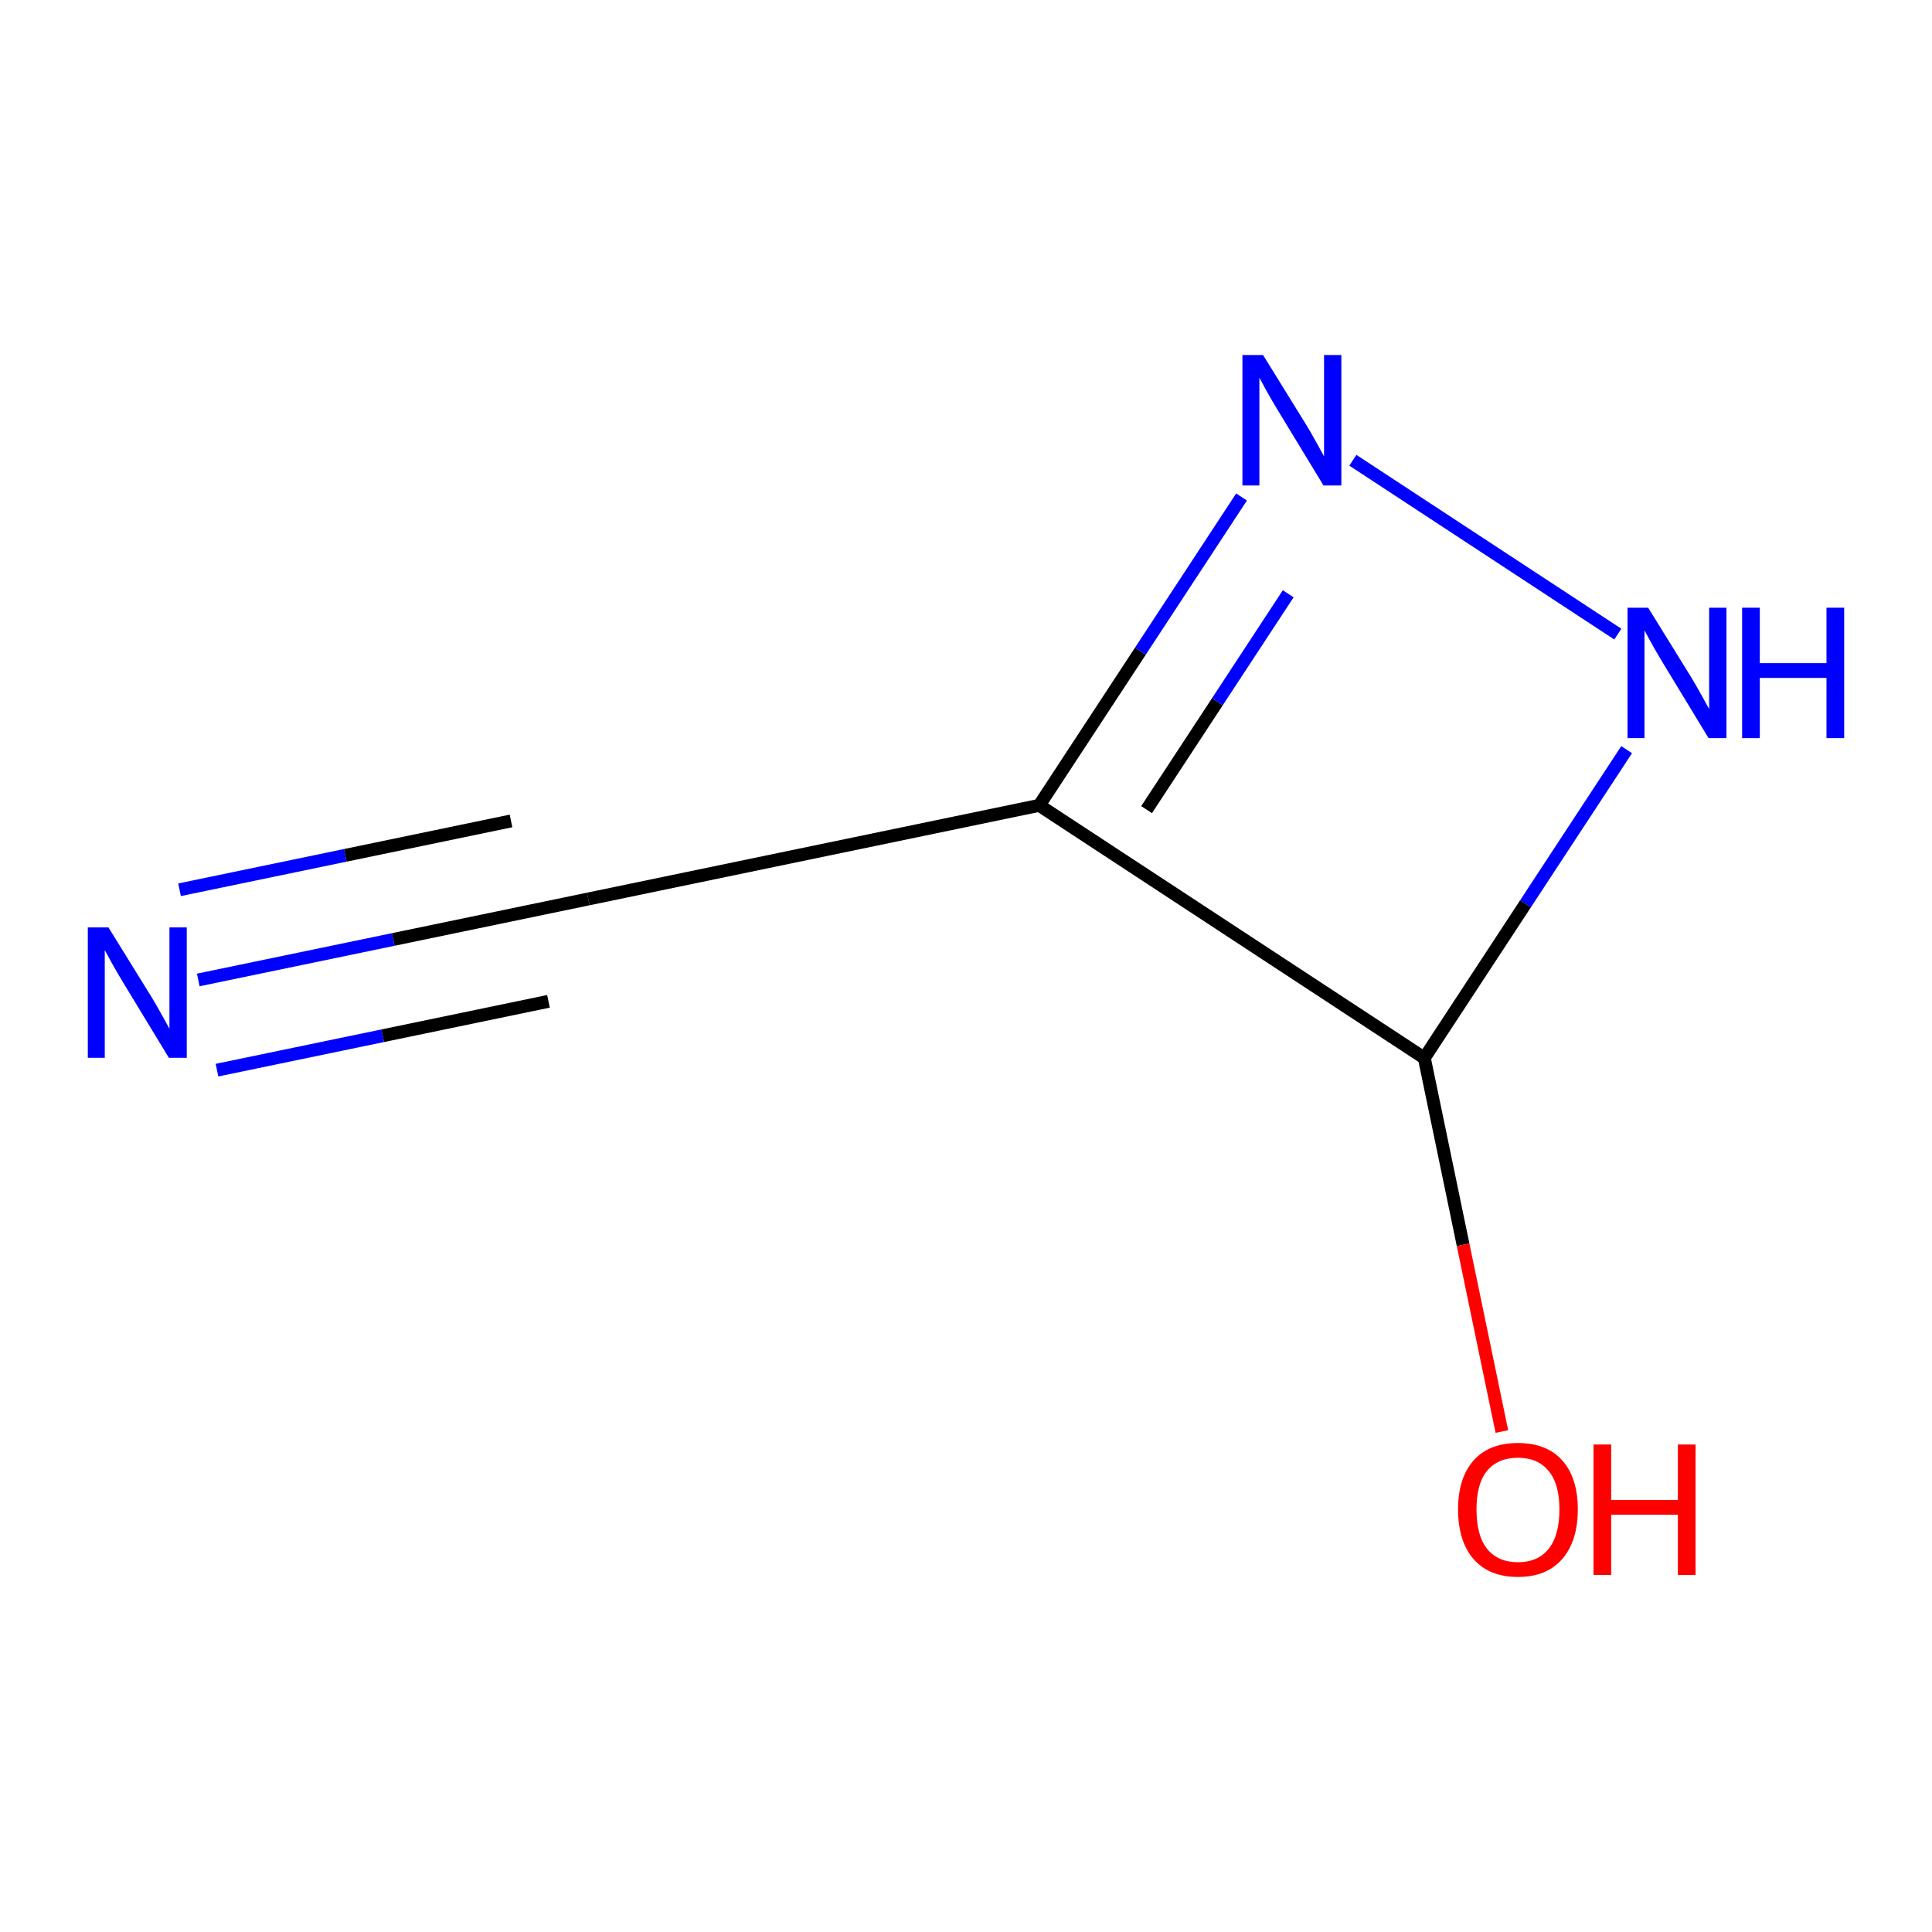 <?xml version='1.0' encoding='iso-8859-1'?>
<svg version='1.1' baseProfile='full'
              xmlns='http://www.w3.org/2000/svg'
                      xmlns:rdkit='http://www.rdkit.org/xml'
                      xmlns:xlink='http://www.w3.org/1999/xlink'
                  xml:space='preserve'
width='300px' height='300px' viewBox='0 0 300 300'>
<!-- END OF HEADER -->
<rect style='opacity:1.0;fill:#FFFFFF;stroke:none' width='300' height='300' x='0' y='0'> </rect>
<rect style='opacity:1.0;fill:#FFFFFF;stroke:none' width='300' height='300' x='0' y='0'> </rect>
<path class='bond-0 atom-0 atom-1' d='M 30.787,152.167 L 61.065,145.88' style='fill:none;fill-rule:evenodd;stroke:#0000FF;stroke-width:2.0px;stroke-linecap:butt;stroke-linejoin:miter;stroke-opacity:1' />
<path class='bond-0 atom-0 atom-1' d='M 61.065,145.88 L 91.344,139.593' style='fill:none;fill-rule:evenodd;stroke:#000000;stroke-width:2.0px;stroke-linecap:butt;stroke-linejoin:miter;stroke-opacity:1' />
<path class='bond-0 atom-0 atom-1' d='M 33.695,166.172 L 59.431,160.828' style='fill:none;fill-rule:evenodd;stroke:#0000FF;stroke-width:2.0px;stroke-linecap:butt;stroke-linejoin:miter;stroke-opacity:1' />
<path class='bond-0 atom-0 atom-1' d='M 59.431,160.828 L 85.168,155.485' style='fill:none;fill-rule:evenodd;stroke:#000000;stroke-width:2.0px;stroke-linecap:butt;stroke-linejoin:miter;stroke-opacity:1' />
<path class='bond-0 atom-0 atom-1' d='M 27.879,138.162 L 53.616,132.818' style='fill:none;fill-rule:evenodd;stroke:#0000FF;stroke-width:2.0px;stroke-linecap:butt;stroke-linejoin:miter;stroke-opacity:1' />
<path class='bond-0 atom-0 atom-1' d='M 53.616,132.818 L 79.352,127.474' style='fill:none;fill-rule:evenodd;stroke:#000000;stroke-width:2.0px;stroke-linecap:butt;stroke-linejoin:miter;stroke-opacity:1' />
<path class='bond-1 atom-1 atom-2' d='M 91.344,139.593 L 161.37,125.054' style='fill:none;fill-rule:evenodd;stroke:#000000;stroke-width:2.0px;stroke-linecap:butt;stroke-linejoin:miter;stroke-opacity:1' />
<path class='bond-2 atom-2 atom-3' d='M 161.37,125.054 L 177.078,101.113' style='fill:none;fill-rule:evenodd;stroke:#000000;stroke-width:2.0px;stroke-linecap:butt;stroke-linejoin:miter;stroke-opacity:1' />
<path class='bond-2 atom-2 atom-3' d='M 177.078,101.113 L 192.787,77.171' style='fill:none;fill-rule:evenodd;stroke:#0000FF;stroke-width:2.0px;stroke-linecap:butt;stroke-linejoin:miter;stroke-opacity:1' />
<path class='bond-2 atom-2 atom-3' d='M 178.042,125.718 L 189.038,108.959' style='fill:none;fill-rule:evenodd;stroke:#000000;stroke-width:2.0px;stroke-linecap:butt;stroke-linejoin:miter;stroke-opacity:1' />
<path class='bond-2 atom-2 atom-3' d='M 189.038,108.959 L 200.034,92.201' style='fill:none;fill-rule:evenodd;stroke:#0000FF;stroke-width:2.0px;stroke-linecap:butt;stroke-linejoin:miter;stroke-opacity:1' />
<path class='bond-6 atom-5 atom-2' d='M 221.167,164.288 L 161.37,125.054' style='fill:none;fill-rule:evenodd;stroke:#000000;stroke-width:2.0px;stroke-linecap:butt;stroke-linejoin:miter;stroke-opacity:1' />
<path class='bond-3 atom-3 atom-4' d='M 210.074,71.469 L 251.216,98.464' style='fill:none;fill-rule:evenodd;stroke:#0000FF;stroke-width:2.0px;stroke-linecap:butt;stroke-linejoin:miter;stroke-opacity:1' />
<path class='bond-4 atom-4 atom-5' d='M 252.584,116.406 L 236.876,140.347' style='fill:none;fill-rule:evenodd;stroke:#0000FF;stroke-width:2.0px;stroke-linecap:butt;stroke-linejoin:miter;stroke-opacity:1' />
<path class='bond-4 atom-4 atom-5' d='M 236.876,140.347 L 221.167,164.288' style='fill:none;fill-rule:evenodd;stroke:#000000;stroke-width:2.0px;stroke-linecap:butt;stroke-linejoin:miter;stroke-opacity:1' />
<path class='bond-5 atom-5 atom-6' d='M 221.167,164.288 L 227.188,193.287' style='fill:none;fill-rule:evenodd;stroke:#000000;stroke-width:2.0px;stroke-linecap:butt;stroke-linejoin:miter;stroke-opacity:1' />
<path class='bond-5 atom-5 atom-6' d='M 227.188,193.287 L 233.209,222.285' style='fill:none;fill-rule:evenodd;stroke:#FF0000;stroke-width:2.0px;stroke-linecap:butt;stroke-linejoin:miter;stroke-opacity:1' />
<path  class='atom-0' d='M 16.84 144.006
L 23.477 154.734
Q 24.136 155.792, 25.194 157.709
Q 26.252 159.626, 26.31 159.74
L 26.31 144.006
L 28.999 144.006
L 28.999 164.26
L 26.224 164.26
L 19.101 152.531
Q 18.271 151.158, 17.384 149.584
Q 16.526 148.011, 16.268 147.525
L 16.268 164.26
L 13.636 164.26
L 13.636 144.006
L 16.84 144.006
' fill='#0000FF'/>
<path  class='atom-3' d='M 196.128 55.129
L 202.765 65.857
Q 203.423 66.916, 204.481 68.832
Q 205.54 70.749, 205.597 70.864
L 205.597 55.129
L 208.286 55.129
L 208.286 75.383
L 205.511 75.383
L 198.388 63.654
Q 197.558 62.281, 196.671 60.708
Q 195.813 59.134, 195.556 58.648
L 195.556 75.383
L 192.924 75.383
L 192.924 55.129
L 196.128 55.129
' fill='#0000FF'/>
<path  class='atom-4' d='M 255.925 94.364
L 262.562 105.092
Q 263.22 106.15, 264.278 108.067
Q 265.337 109.984, 265.394 110.098
L 265.394 94.364
L 268.083 94.364
L 268.083 114.618
L 265.308 114.618
L 258.185 102.889
Q 257.355 101.516, 256.468 99.942
Q 255.61 98.369, 255.353 97.883
L 255.353 114.618
L 252.721 114.618
L 252.721 94.364
L 255.925 94.364
' fill='#0000FF'/>
<path  class='atom-4' d='M 270.515 94.364
L 273.261 94.364
L 273.261 102.975
L 283.617 102.975
L 283.617 94.364
L 286.364 94.364
L 286.364 114.618
L 283.617 114.618
L 283.617 105.264
L 273.261 105.264
L 273.261 114.618
L 270.515 114.618
L 270.515 94.364
' fill='#0000FF'/>
<path  class='atom-6' d='M 226.409 234.372
Q 226.409 229.508, 228.812 226.791
Q 231.215 224.073, 235.707 224.073
Q 240.198 224.073, 242.601 226.791
Q 245.004 229.508, 245.004 234.372
Q 245.004 239.292, 242.573 242.096
Q 240.141 244.871, 235.707 244.871
Q 231.244 244.871, 228.812 242.096
Q 226.409 239.321, 226.409 234.372
M 235.707 242.582
Q 238.797 242.582, 240.456 240.522
Q 242.144 238.434, 242.144 234.372
Q 242.144 230.395, 240.456 228.393
Q 238.797 226.362, 235.707 226.362
Q 232.617 226.362, 230.929 228.364
Q 229.27 230.367, 229.27 234.372
Q 229.27 238.463, 230.929 240.522
Q 232.617 242.582, 235.707 242.582
' fill='#FF0000'/>
<path  class='atom-6' d='M 247.436 224.302
L 250.182 224.302
L 250.182 232.913
L 260.539 232.913
L 260.539 224.302
L 263.285 224.302
L 263.285 244.556
L 260.539 244.556
L 260.539 235.201
L 250.182 235.201
L 250.182 244.556
L 247.436 244.556
L 247.436 224.302
' fill='#FF0000'/>
</svg>
